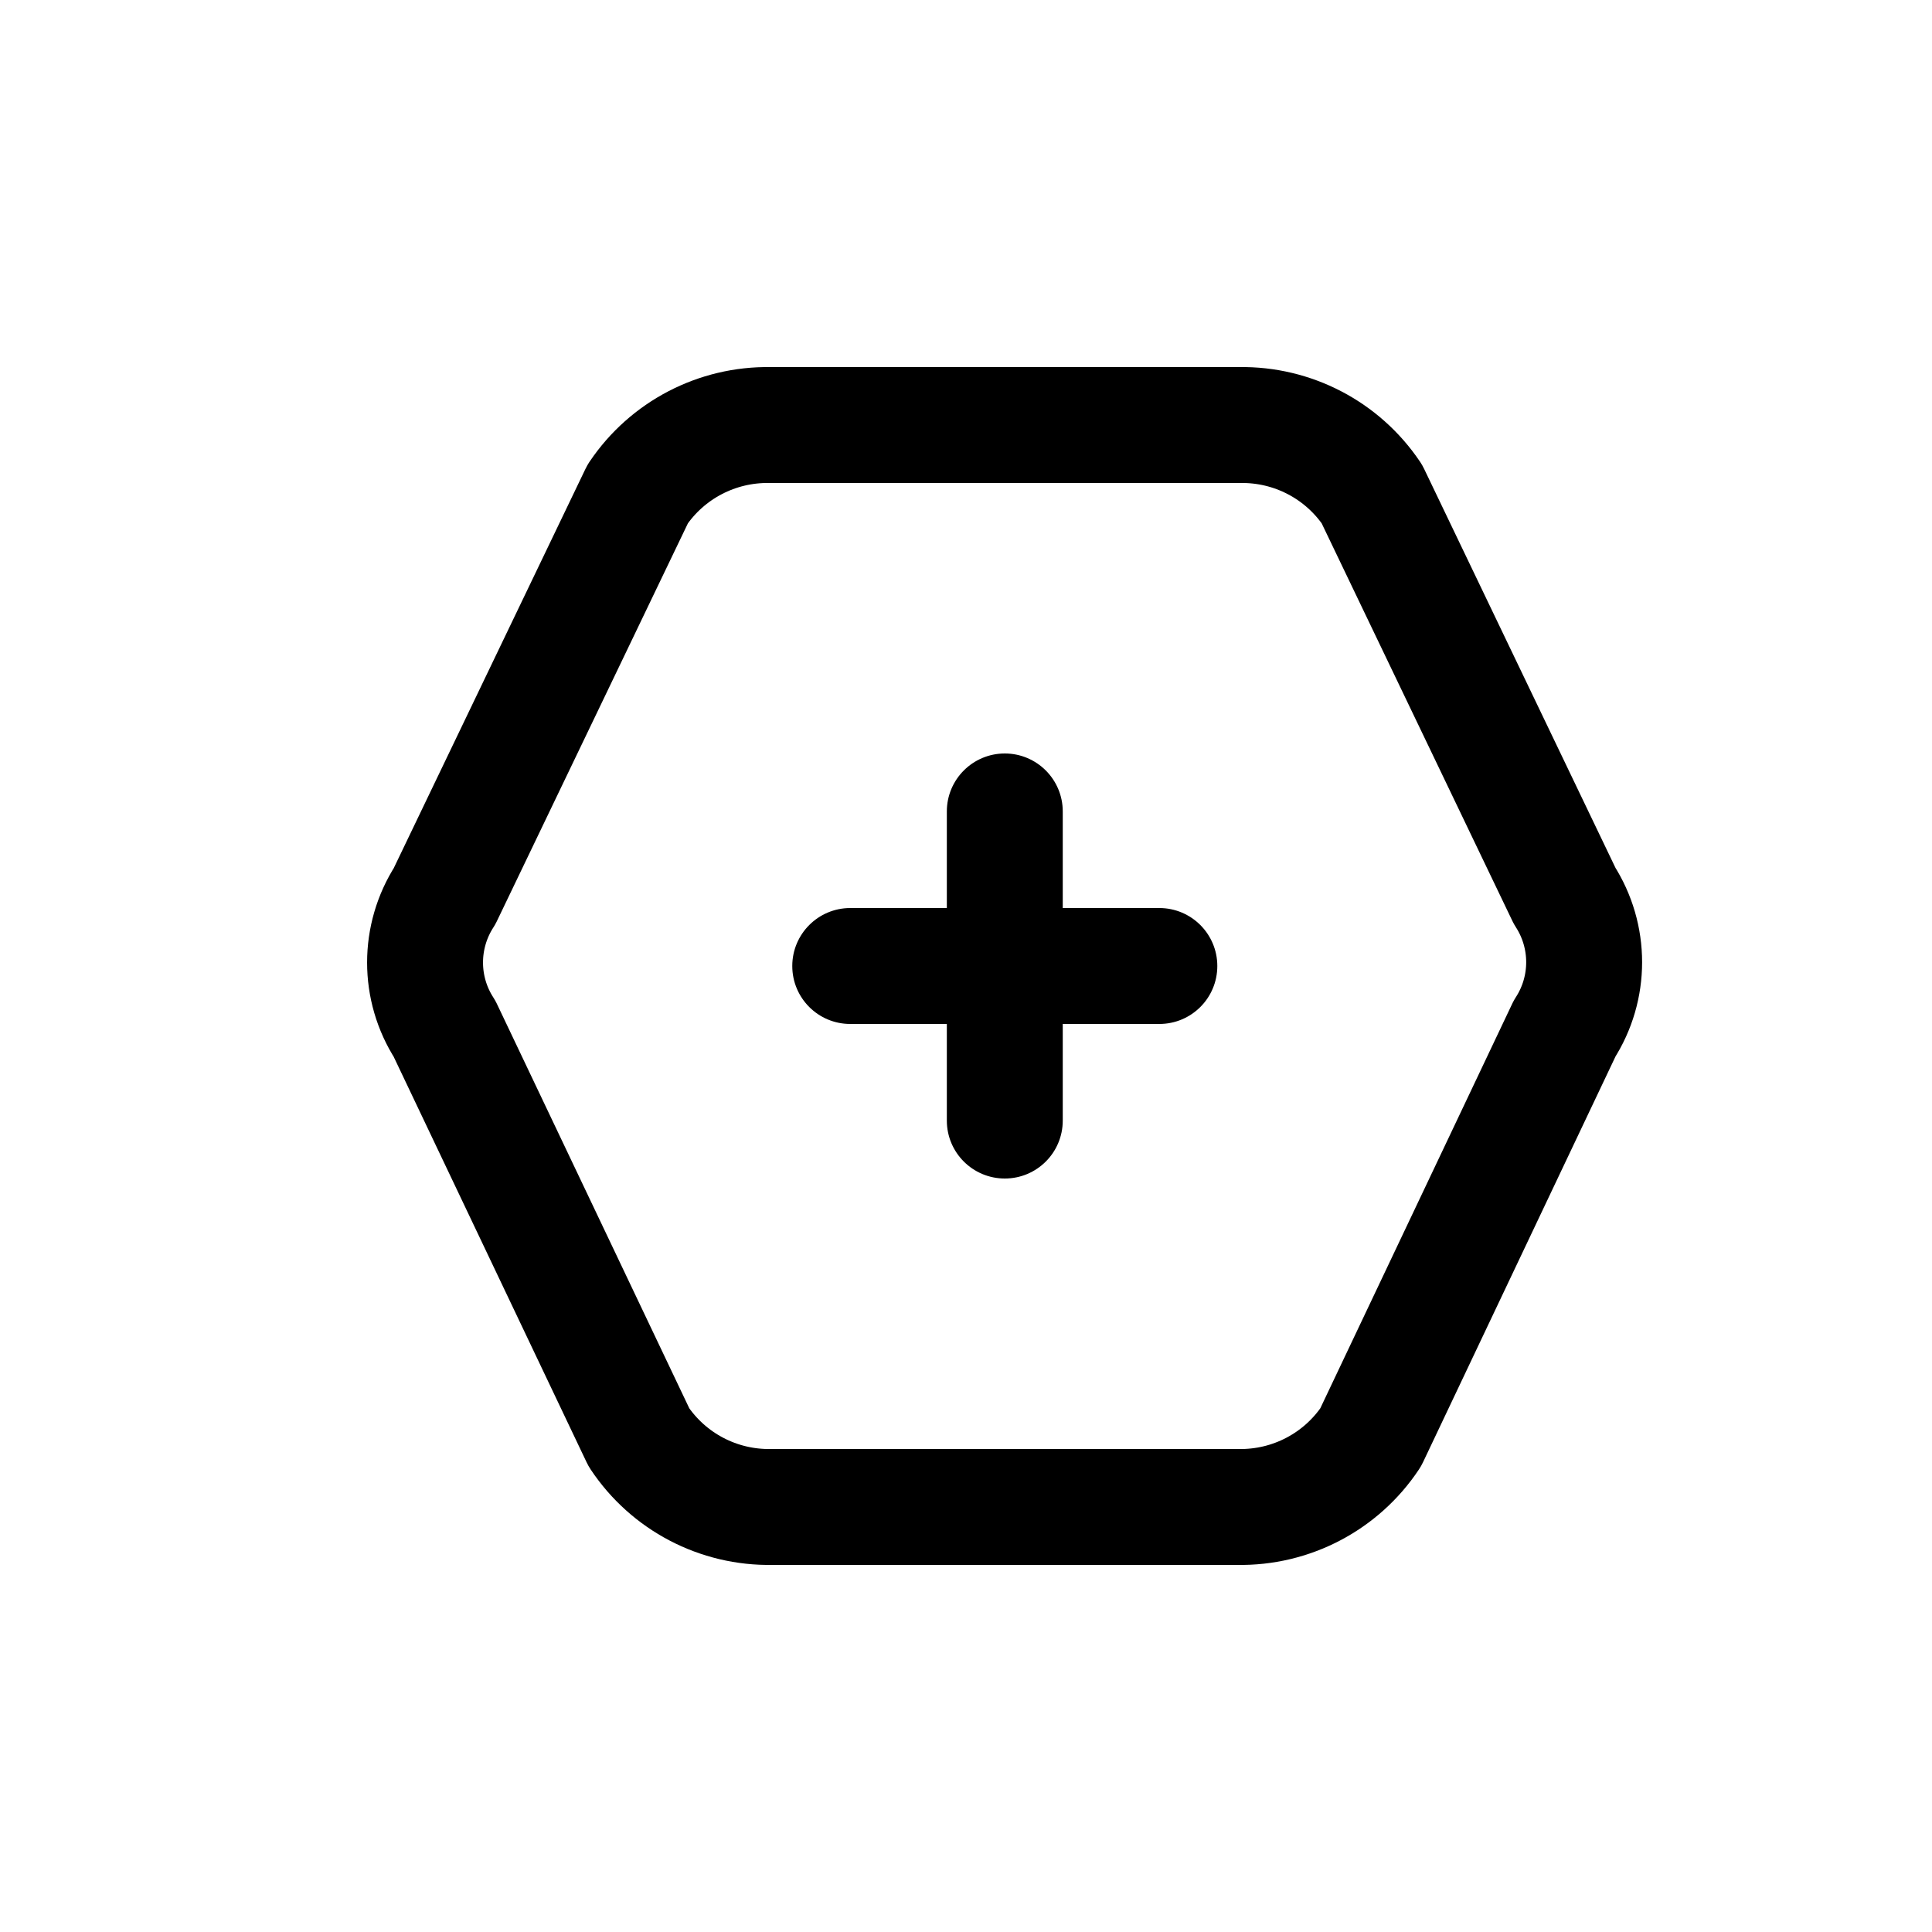<?xml version="1.0" encoding="utf-8"?><!-- Скачано с сайта svg4.ru / Downloaded from svg4.ru -->
<svg width="800px" height="800px" viewBox="0 -0.5 25 25" fill="none" xmlns="http://www.w3.org/2000/svg">
<path fill-rule="evenodd" clip-rule="evenodd" d="M8.268 18.1L5.753 12.813C5.416 12.291 5.416 11.619 5.753 11.096L8.252 5.892C8.635 5.324 9.278 4.989 9.963 5H13.002H16.041C16.726 4.989 17.369 5.324 17.752 5.892L20.246 11.092C20.583 11.615 20.583 12.287 20.246 12.809L17.736 18.1C17.354 18.674 16.705 19.013 16.016 19H9.987C9.298 19.013 8.65 18.674 8.268 18.1Z" stroke="#000000" stroke-width="1.5" stroke-linecap="round" stroke-linejoin="round"/>
<path d="M11.002 11.25C10.588 11.25 10.252 11.586 10.252 12C10.252 12.415 10.588 12.75 11.002 12.75V11.25ZM13.002 12.75C13.416 12.75 13.752 12.415 13.752 12C13.752 11.586 13.416 11.25 13.002 11.25V12.75ZM13.002 11.25C12.588 11.25 12.252 11.586 12.252 12C12.252 12.415 12.588 12.75 13.002 12.75V11.25ZM15.002 12.75C15.416 12.75 15.752 12.415 15.752 12C15.752 11.586 15.416 11.25 15.002 11.25V12.75ZM13.752 12C13.752 11.586 13.416 11.25 13.002 11.25C12.588 11.25 12.252 11.586 12.252 12H13.752ZM12.252 14C12.252 14.415 12.588 14.75 13.002 14.75C13.416 14.75 13.752 14.415 13.752 14H12.252ZM12.252 12C12.252 12.415 12.588 12.75 13.002 12.75C13.416 12.75 13.752 12.415 13.752 12H12.252ZM13.752 10C13.752 9.586 13.416 9.25 13.002 9.25C12.588 9.25 12.252 9.586 12.252 10H13.752ZM11.002 12.75H13.002V11.25H11.002V12.75ZM13.002 12.75H15.002V11.25H13.002V12.75ZM12.252 12V14H13.752V12H12.252ZM13.752 12V10H12.252V12H13.752Z" fill="#000000"/>
</svg>